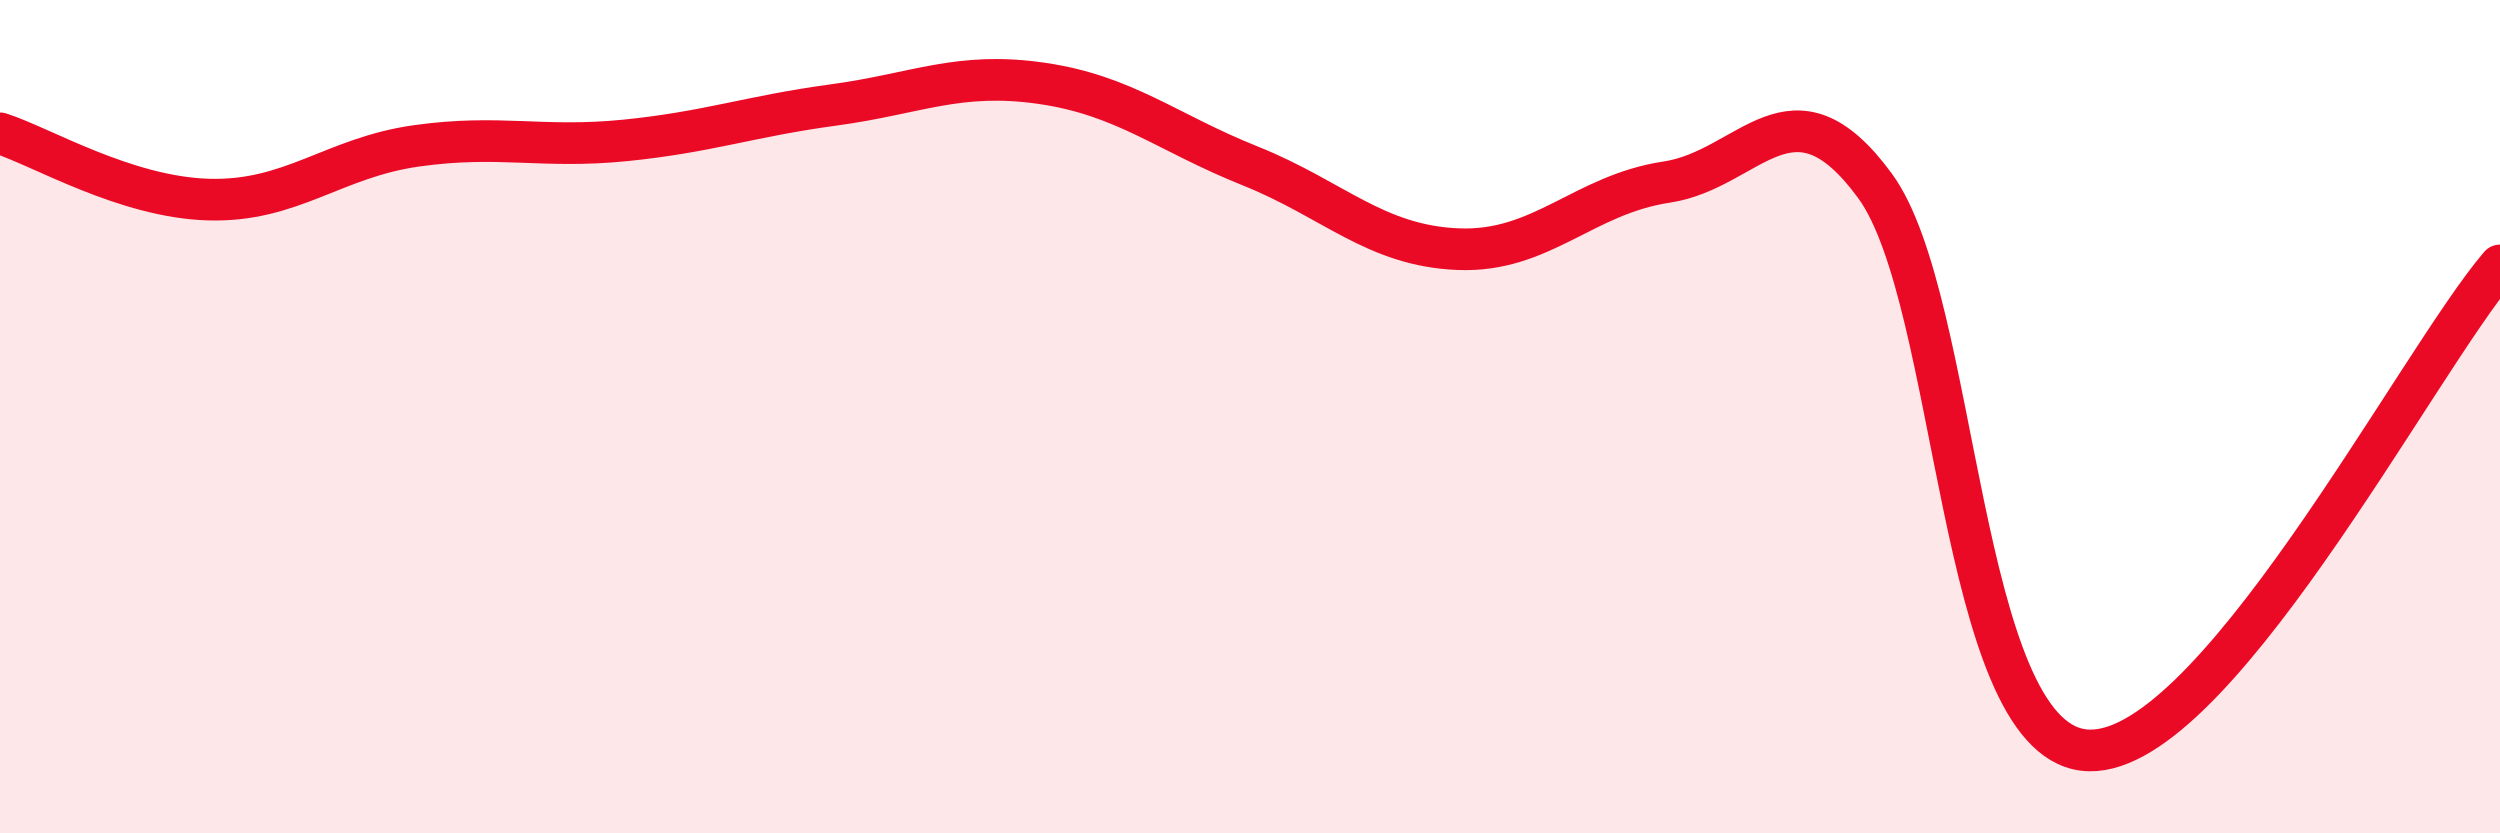 
    <svg width="60" height="20" viewBox="0 0 60 20" xmlns="http://www.w3.org/2000/svg">
      <path
        d="M 0,3.2 C 1,3.52 3,4.73 5,4.79 C 7,4.85 8,3.78 10,3.5 C 12,3.22 13,3.57 15,3.37 C 17,3.17 18,2.79 20,2.52 C 22,2.25 23,1.71 25,2 C 27,2.29 28,3.18 30,3.98 C 32,4.78 33,5.9 35,5.98 C 37,6.06 38,4.67 40,4.37 C 42,4.07 43,1.73 45,4.46 C 47,7.19 47,17.62 50,18 C 53,18.38 58,8.7 60,6.37L60 20L0 20Z"
        fill="#EB0A25"
        opacity="0.1"
        stroke-linecap="round"
        stroke-linejoin="round"
      />
      <path
        d="M 0,3.2 C 1,3.52 3,4.73 5,4.79 C 7,4.85 8,3.78 10,3.5 C 12,3.22 13,3.57 15,3.37 C 17,3.17 18,2.79 20,2.52 C 22,2.25 23,1.71 25,2 C 27,2.29 28,3.18 30,3.98 C 32,4.78 33,5.9 35,5.98 C 37,6.06 38,4.67 40,4.37 C 42,4.07 43,1.73 45,4.46 C 47,7.19 47,17.62 50,18 C 53,18.38 58,8.7 60,6.37"
        stroke="#EB0A25"
        stroke-width="1"
        fill="none"
        stroke-linecap="round"
        stroke-linejoin="round"
      />
    </svg>
  